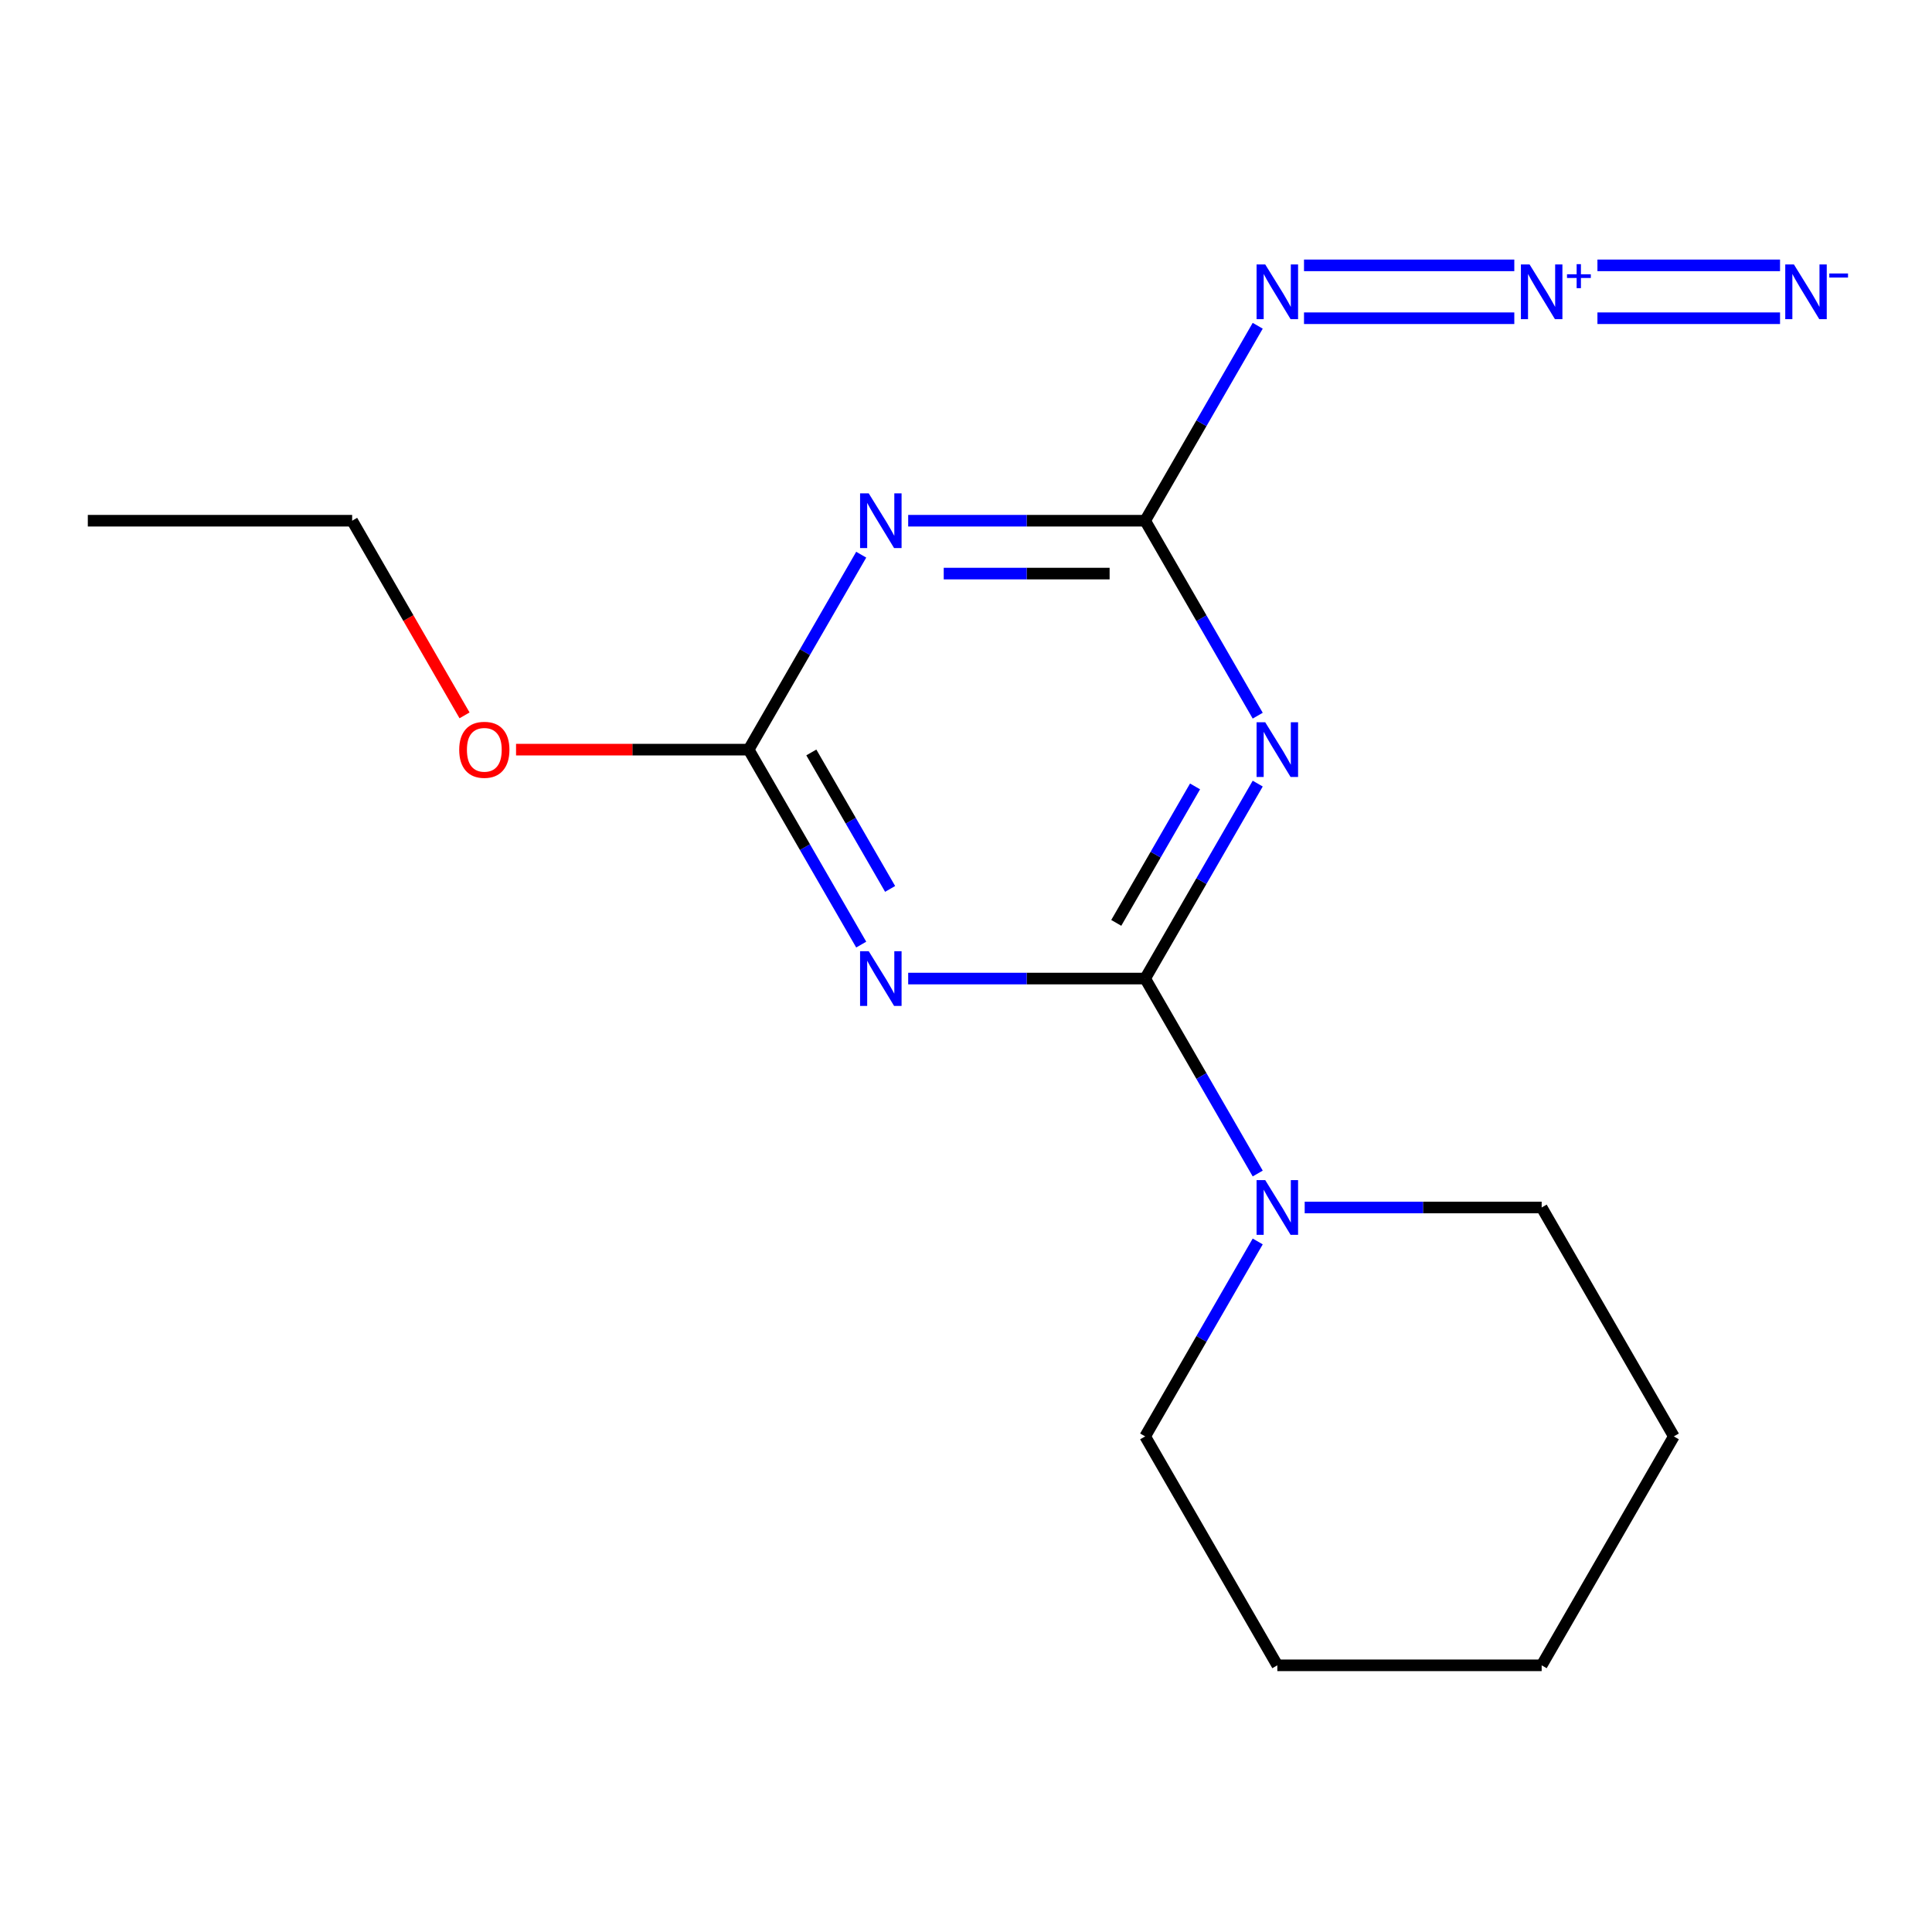 <?xml version='1.0' encoding='iso-8859-1'?>
<svg version='1.1' baseProfile='full'
              xmlns='http://www.w3.org/2000/svg'
                      xmlns:rdkit='http://www.rdkit.org/xml'
                      xmlns:xlink='http://www.w3.org/1999/xlink'
                  xml:space='preserve'
width='1000px' height='1000px' viewBox='0 0 1000 1000'>
<!-- END OF HEADER -->
<rect style='opacity:1.0;fill:#FFFFFF;stroke:none' width='1000' height='1000' x='0' y='0'> </rect>
<path class='bond-0' d='M 592.734,506.501 L 621.863,456.047' style='fill:none;fill-rule:evenodd;stroke:#000000;stroke-width:6px;stroke-linecap:butt;stroke-linejoin:miter;stroke-opacity:1' />
<path class='bond-0' d='M 621.863,456.047 L 650.993,405.592' style='fill:none;fill-rule:evenodd;stroke:#0000FF;stroke-width:6px;stroke-linecap:butt;stroke-linejoin:miter;stroke-opacity:1' />
<path class='bond-0' d='M 577.775,477.683 L 598.166,442.365' style='fill:none;fill-rule:evenodd;stroke:#000000;stroke-width:6px;stroke-linecap:butt;stroke-linejoin:miter;stroke-opacity:1' />
<path class='bond-0' d='M 598.166,442.365 L 618.557,407.046' style='fill:none;fill-rule:evenodd;stroke:#0000FF;stroke-width:6px;stroke-linecap:butt;stroke-linejoin:miter;stroke-opacity:1' />
<path class='bond-1' d='M 592.734,506.501 L 531.404,506.501' style='fill:none;fill-rule:evenodd;stroke:#000000;stroke-width:6px;stroke-linecap:butt;stroke-linejoin:miter;stroke-opacity:1' />
<path class='bond-1' d='M 531.404,506.501 L 470.074,506.501' style='fill:none;fill-rule:evenodd;stroke:#0000FF;stroke-width:6px;stroke-linecap:butt;stroke-linejoin:miter;stroke-opacity:1' />
<path class='bond-7' d='M 592.734,506.501 L 621.863,556.955' style='fill:none;fill-rule:evenodd;stroke:#000000;stroke-width:6px;stroke-linecap:butt;stroke-linejoin:miter;stroke-opacity:1' />
<path class='bond-7' d='M 621.863,556.955 L 650.993,607.41' style='fill:none;fill-rule:evenodd;stroke:#0000FF;stroke-width:6px;stroke-linecap:butt;stroke-linejoin:miter;stroke-opacity:1' />
<path class='bond-2' d='M 650.993,370.431 L 621.863,319.977' style='fill:none;fill-rule:evenodd;stroke:#0000FF;stroke-width:6px;stroke-linecap:butt;stroke-linejoin:miter;stroke-opacity:1' />
<path class='bond-2' d='M 621.863,319.977 L 592.734,269.522' style='fill:none;fill-rule:evenodd;stroke:#000000;stroke-width:6px;stroke-linecap:butt;stroke-linejoin:miter;stroke-opacity:1' />
<path class='bond-4' d='M 445.764,488.92 L 416.634,438.466' style='fill:none;fill-rule:evenodd;stroke:#0000FF;stroke-width:6px;stroke-linecap:butt;stroke-linejoin:miter;stroke-opacity:1' />
<path class='bond-4' d='M 416.634,438.466 L 387.504,388.012' style='fill:none;fill-rule:evenodd;stroke:#000000;stroke-width:6px;stroke-linecap:butt;stroke-linejoin:miter;stroke-opacity:1' />
<path class='bond-4' d='M 460.723,460.102 L 440.332,424.784' style='fill:none;fill-rule:evenodd;stroke:#0000FF;stroke-width:6px;stroke-linecap:butt;stroke-linejoin:miter;stroke-opacity:1' />
<path class='bond-4' d='M 440.332,424.784 L 419.941,389.466' style='fill:none;fill-rule:evenodd;stroke:#000000;stroke-width:6px;stroke-linecap:butt;stroke-linejoin:miter;stroke-opacity:1' />
<path class='bond-6' d='M 592.734,269.522 L 621.863,219.068' style='fill:none;fill-rule:evenodd;stroke:#000000;stroke-width:6px;stroke-linecap:butt;stroke-linejoin:miter;stroke-opacity:1' />
<path class='bond-6' d='M 621.863,219.068 L 650.993,168.613' style='fill:none;fill-rule:evenodd;stroke:#0000FF;stroke-width:6px;stroke-linecap:butt;stroke-linejoin:miter;stroke-opacity:1' />
<path class='bond-17' d='M 592.734,269.522 L 531.404,269.522' style='fill:none;fill-rule:evenodd;stroke:#000000;stroke-width:6px;stroke-linecap:butt;stroke-linejoin:miter;stroke-opacity:1' />
<path class='bond-17' d='M 531.404,269.522 L 470.074,269.522' style='fill:none;fill-rule:evenodd;stroke:#0000FF;stroke-width:6px;stroke-linecap:butt;stroke-linejoin:miter;stroke-opacity:1' />
<path class='bond-17' d='M 574.335,296.886 L 531.404,296.886' style='fill:none;fill-rule:evenodd;stroke:#000000;stroke-width:6px;stroke-linecap:butt;stroke-linejoin:miter;stroke-opacity:1' />
<path class='bond-17' d='M 531.404,296.886 L 488.473,296.886' style='fill:none;fill-rule:evenodd;stroke:#0000FF;stroke-width:6px;stroke-linecap:butt;stroke-linejoin:miter;stroke-opacity:1' />
<path class='bond-3' d='M 445.764,287.103 L 416.634,337.557' style='fill:none;fill-rule:evenodd;stroke:#0000FF;stroke-width:6px;stroke-linecap:butt;stroke-linejoin:miter;stroke-opacity:1' />
<path class='bond-3' d='M 416.634,337.557 L 387.504,388.012' style='fill:none;fill-rule:evenodd;stroke:#000000;stroke-width:6px;stroke-linecap:butt;stroke-linejoin:miter;stroke-opacity:1' />
<path class='bond-9' d='M 387.504,388.012 L 327.304,388.012' style='fill:none;fill-rule:evenodd;stroke:#000000;stroke-width:6px;stroke-linecap:butt;stroke-linejoin:miter;stroke-opacity:1' />
<path class='bond-9' d='M 327.304,388.012 L 267.105,388.012' style='fill:none;fill-rule:evenodd;stroke:#FF0000;stroke-width:6px;stroke-linecap:butt;stroke-linejoin:miter;stroke-opacity:1' />
<path class='bond-5' d='M 783.803,137.351 L 674.95,137.351' style='fill:none;fill-rule:evenodd;stroke:#0000FF;stroke-width:6px;stroke-linecap:butt;stroke-linejoin:miter;stroke-opacity:1' />
<path class='bond-5' d='M 783.803,164.715 L 674.95,164.715' style='fill:none;fill-rule:evenodd;stroke:#0000FF;stroke-width:6px;stroke-linecap:butt;stroke-linejoin:miter;stroke-opacity:1' />
<path class='bond-8' d='M 826.829,164.715 L 921.344,164.715' style='fill:none;fill-rule:evenodd;stroke:#0000FF;stroke-width:6px;stroke-linecap:butt;stroke-linejoin:miter;stroke-opacity:1' />
<path class='bond-8' d='M 826.829,137.351 L 921.344,137.351' style='fill:none;fill-rule:evenodd;stroke:#0000FF;stroke-width:6px;stroke-linecap:butt;stroke-linejoin:miter;stroke-opacity:1' />
<path class='bond-10' d='M 650.993,642.571 L 621.863,693.025' style='fill:none;fill-rule:evenodd;stroke:#0000FF;stroke-width:6px;stroke-linecap:butt;stroke-linejoin:miter;stroke-opacity:1' />
<path class='bond-10' d='M 621.863,693.025 L 592.734,743.48' style='fill:none;fill-rule:evenodd;stroke:#000000;stroke-width:6px;stroke-linecap:butt;stroke-linejoin:miter;stroke-opacity:1' />
<path class='bond-11' d='M 675.304,624.99 L 736.634,624.99' style='fill:none;fill-rule:evenodd;stroke:#0000FF;stroke-width:6px;stroke-linecap:butt;stroke-linejoin:miter;stroke-opacity:1' />
<path class='bond-11' d='M 736.634,624.99 L 797.963,624.99' style='fill:none;fill-rule:evenodd;stroke:#000000;stroke-width:6px;stroke-linecap:butt;stroke-linejoin:miter;stroke-opacity:1' />
<path class='bond-12' d='M 240.442,370.271 L 211.358,319.897' style='fill:none;fill-rule:evenodd;stroke:#FF0000;stroke-width:6px;stroke-linecap:butt;stroke-linejoin:miter;stroke-opacity:1' />
<path class='bond-12' d='M 211.358,319.897 L 182.274,269.522' style='fill:none;fill-rule:evenodd;stroke:#000000;stroke-width:6px;stroke-linecap:butt;stroke-linejoin:miter;stroke-opacity:1' />
<path class='bond-13' d='M 592.734,743.48 L 661.143,861.969' style='fill:none;fill-rule:evenodd;stroke:#000000;stroke-width:6px;stroke-linecap:butt;stroke-linejoin:miter;stroke-opacity:1' />
<path class='bond-14' d='M 797.963,624.99 L 866.373,743.48' style='fill:none;fill-rule:evenodd;stroke:#000000;stroke-width:6px;stroke-linecap:butt;stroke-linejoin:miter;stroke-opacity:1' />
<path class='bond-15' d='M 182.274,269.522 L 45.455,269.522' style='fill:none;fill-rule:evenodd;stroke:#000000;stroke-width:6px;stroke-linecap:butt;stroke-linejoin:miter;stroke-opacity:1' />
<path class='bond-18' d='M 661.143,861.969 L 797.963,861.969' style='fill:none;fill-rule:evenodd;stroke:#000000;stroke-width:6px;stroke-linecap:butt;stroke-linejoin:miter;stroke-opacity:1' />
<path class='bond-16' d='M 866.373,743.48 L 797.963,861.969' style='fill:none;fill-rule:evenodd;stroke:#000000;stroke-width:6px;stroke-linecap:butt;stroke-linejoin:miter;stroke-opacity:1' />
<path  class='atom-1' d='M 654.883 373.852
L 664.163 388.852
Q 665.083 390.332, 666.563 393.012
Q 668.043 395.692, 668.123 395.852
L 668.123 373.852
L 671.883 373.852
L 671.883 402.172
L 668.003 402.172
L 658.043 385.772
Q 656.883 383.852, 655.643 381.652
Q 654.443 379.452, 654.083 378.772
L 654.083 402.172
L 650.403 402.172
L 650.403 373.852
L 654.883 373.852
' fill='#0000FF'/>
<path  class='atom-2' d='M 449.654 492.341
L 458.934 507.341
Q 459.854 508.821, 461.334 511.501
Q 462.814 514.181, 462.894 514.341
L 462.894 492.341
L 466.654 492.341
L 466.654 520.661
L 462.774 520.661
L 452.814 504.261
Q 451.654 502.341, 450.414 500.141
Q 449.214 497.941, 448.854 497.261
L 448.854 520.661
L 445.174 520.661
L 445.174 492.341
L 449.654 492.341
' fill='#0000FF'/>
<path  class='atom-4' d='M 449.654 255.362
L 458.934 270.362
Q 459.854 271.842, 461.334 274.522
Q 462.814 277.202, 462.894 277.362
L 462.894 255.362
L 466.654 255.362
L 466.654 283.682
L 462.774 283.682
L 452.814 267.282
Q 451.654 265.362, 450.414 263.162
Q 449.214 260.962, 448.854 260.282
L 448.854 283.682
L 445.174 283.682
L 445.174 255.362
L 449.654 255.362
' fill='#0000FF'/>
<path  class='atom-6' d='M 791.703 136.873
L 800.983 151.873
Q 801.903 153.353, 803.383 156.033
Q 804.863 158.713, 804.943 158.873
L 804.943 136.873
L 808.703 136.873
L 808.703 165.193
L 804.823 165.193
L 794.863 148.793
Q 793.703 146.873, 792.463 144.673
Q 791.263 142.473, 790.903 141.793
L 790.903 165.193
L 787.223 165.193
L 787.223 136.873
L 791.703 136.873
' fill='#0000FF'/>
<path  class='atom-6' d='M 811.079 141.978
L 816.069 141.978
L 816.069 136.724
L 818.286 136.724
L 818.286 141.978
L 823.408 141.978
L 823.408 143.878
L 818.286 143.878
L 818.286 149.158
L 816.069 149.158
L 816.069 143.878
L 811.079 143.878
L 811.079 141.978
' fill='#0000FF'/>
<path  class='atom-7' d='M 654.883 136.873
L 664.163 151.873
Q 665.083 153.353, 666.563 156.033
Q 668.043 158.713, 668.123 158.873
L 668.123 136.873
L 671.883 136.873
L 671.883 165.193
L 668.003 165.193
L 658.043 148.793
Q 656.883 146.873, 655.643 144.673
Q 654.443 142.473, 654.083 141.793
L 654.083 165.193
L 650.403 165.193
L 650.403 136.873
L 654.883 136.873
' fill='#0000FF'/>
<path  class='atom-8' d='M 654.883 610.83
L 664.163 625.83
Q 665.083 627.31, 666.563 629.99
Q 668.043 632.67, 668.123 632.83
L 668.123 610.83
L 671.883 610.83
L 671.883 639.15
L 668.003 639.15
L 658.043 622.75
Q 656.883 620.83, 655.643 618.63
Q 654.443 616.43, 654.083 615.75
L 654.083 639.15
L 650.403 639.15
L 650.403 610.83
L 654.883 610.83
' fill='#0000FF'/>
<path  class='atom-9' d='M 928.523 136.873
L 937.803 151.873
Q 938.723 153.353, 940.203 156.033
Q 941.683 158.713, 941.763 158.873
L 941.763 136.873
L 945.523 136.873
L 945.523 165.193
L 941.643 165.193
L 931.683 148.793
Q 930.523 146.873, 929.283 144.673
Q 928.083 142.473, 927.723 141.793
L 927.723 165.193
L 924.043 165.193
L 924.043 136.873
L 928.523 136.873
' fill='#0000FF'/>
<path  class='atom-9' d='M 946.843 141.555
L 956.532 141.555
L 956.532 143.667
L 946.843 143.667
L 946.843 141.555
' fill='#0000FF'/>
<path  class='atom-10' d='M 237.684 388.092
Q 237.684 381.292, 241.044 377.492
Q 244.404 373.692, 250.684 373.692
Q 256.964 373.692, 260.324 377.492
Q 263.684 381.292, 263.684 388.092
Q 263.684 394.972, 260.284 398.892
Q 256.884 402.772, 250.684 402.772
Q 244.444 402.772, 241.044 398.892
Q 237.684 395.012, 237.684 388.092
M 250.684 399.572
Q 255.004 399.572, 257.324 396.692
Q 259.684 393.772, 259.684 388.092
Q 259.684 382.532, 257.324 379.732
Q 255.004 376.892, 250.684 376.892
Q 246.364 376.892, 244.004 379.692
Q 241.684 382.492, 241.684 388.092
Q 241.684 393.812, 244.004 396.692
Q 246.364 399.572, 250.684 399.572
' fill='#FF0000'/>
</svg>
